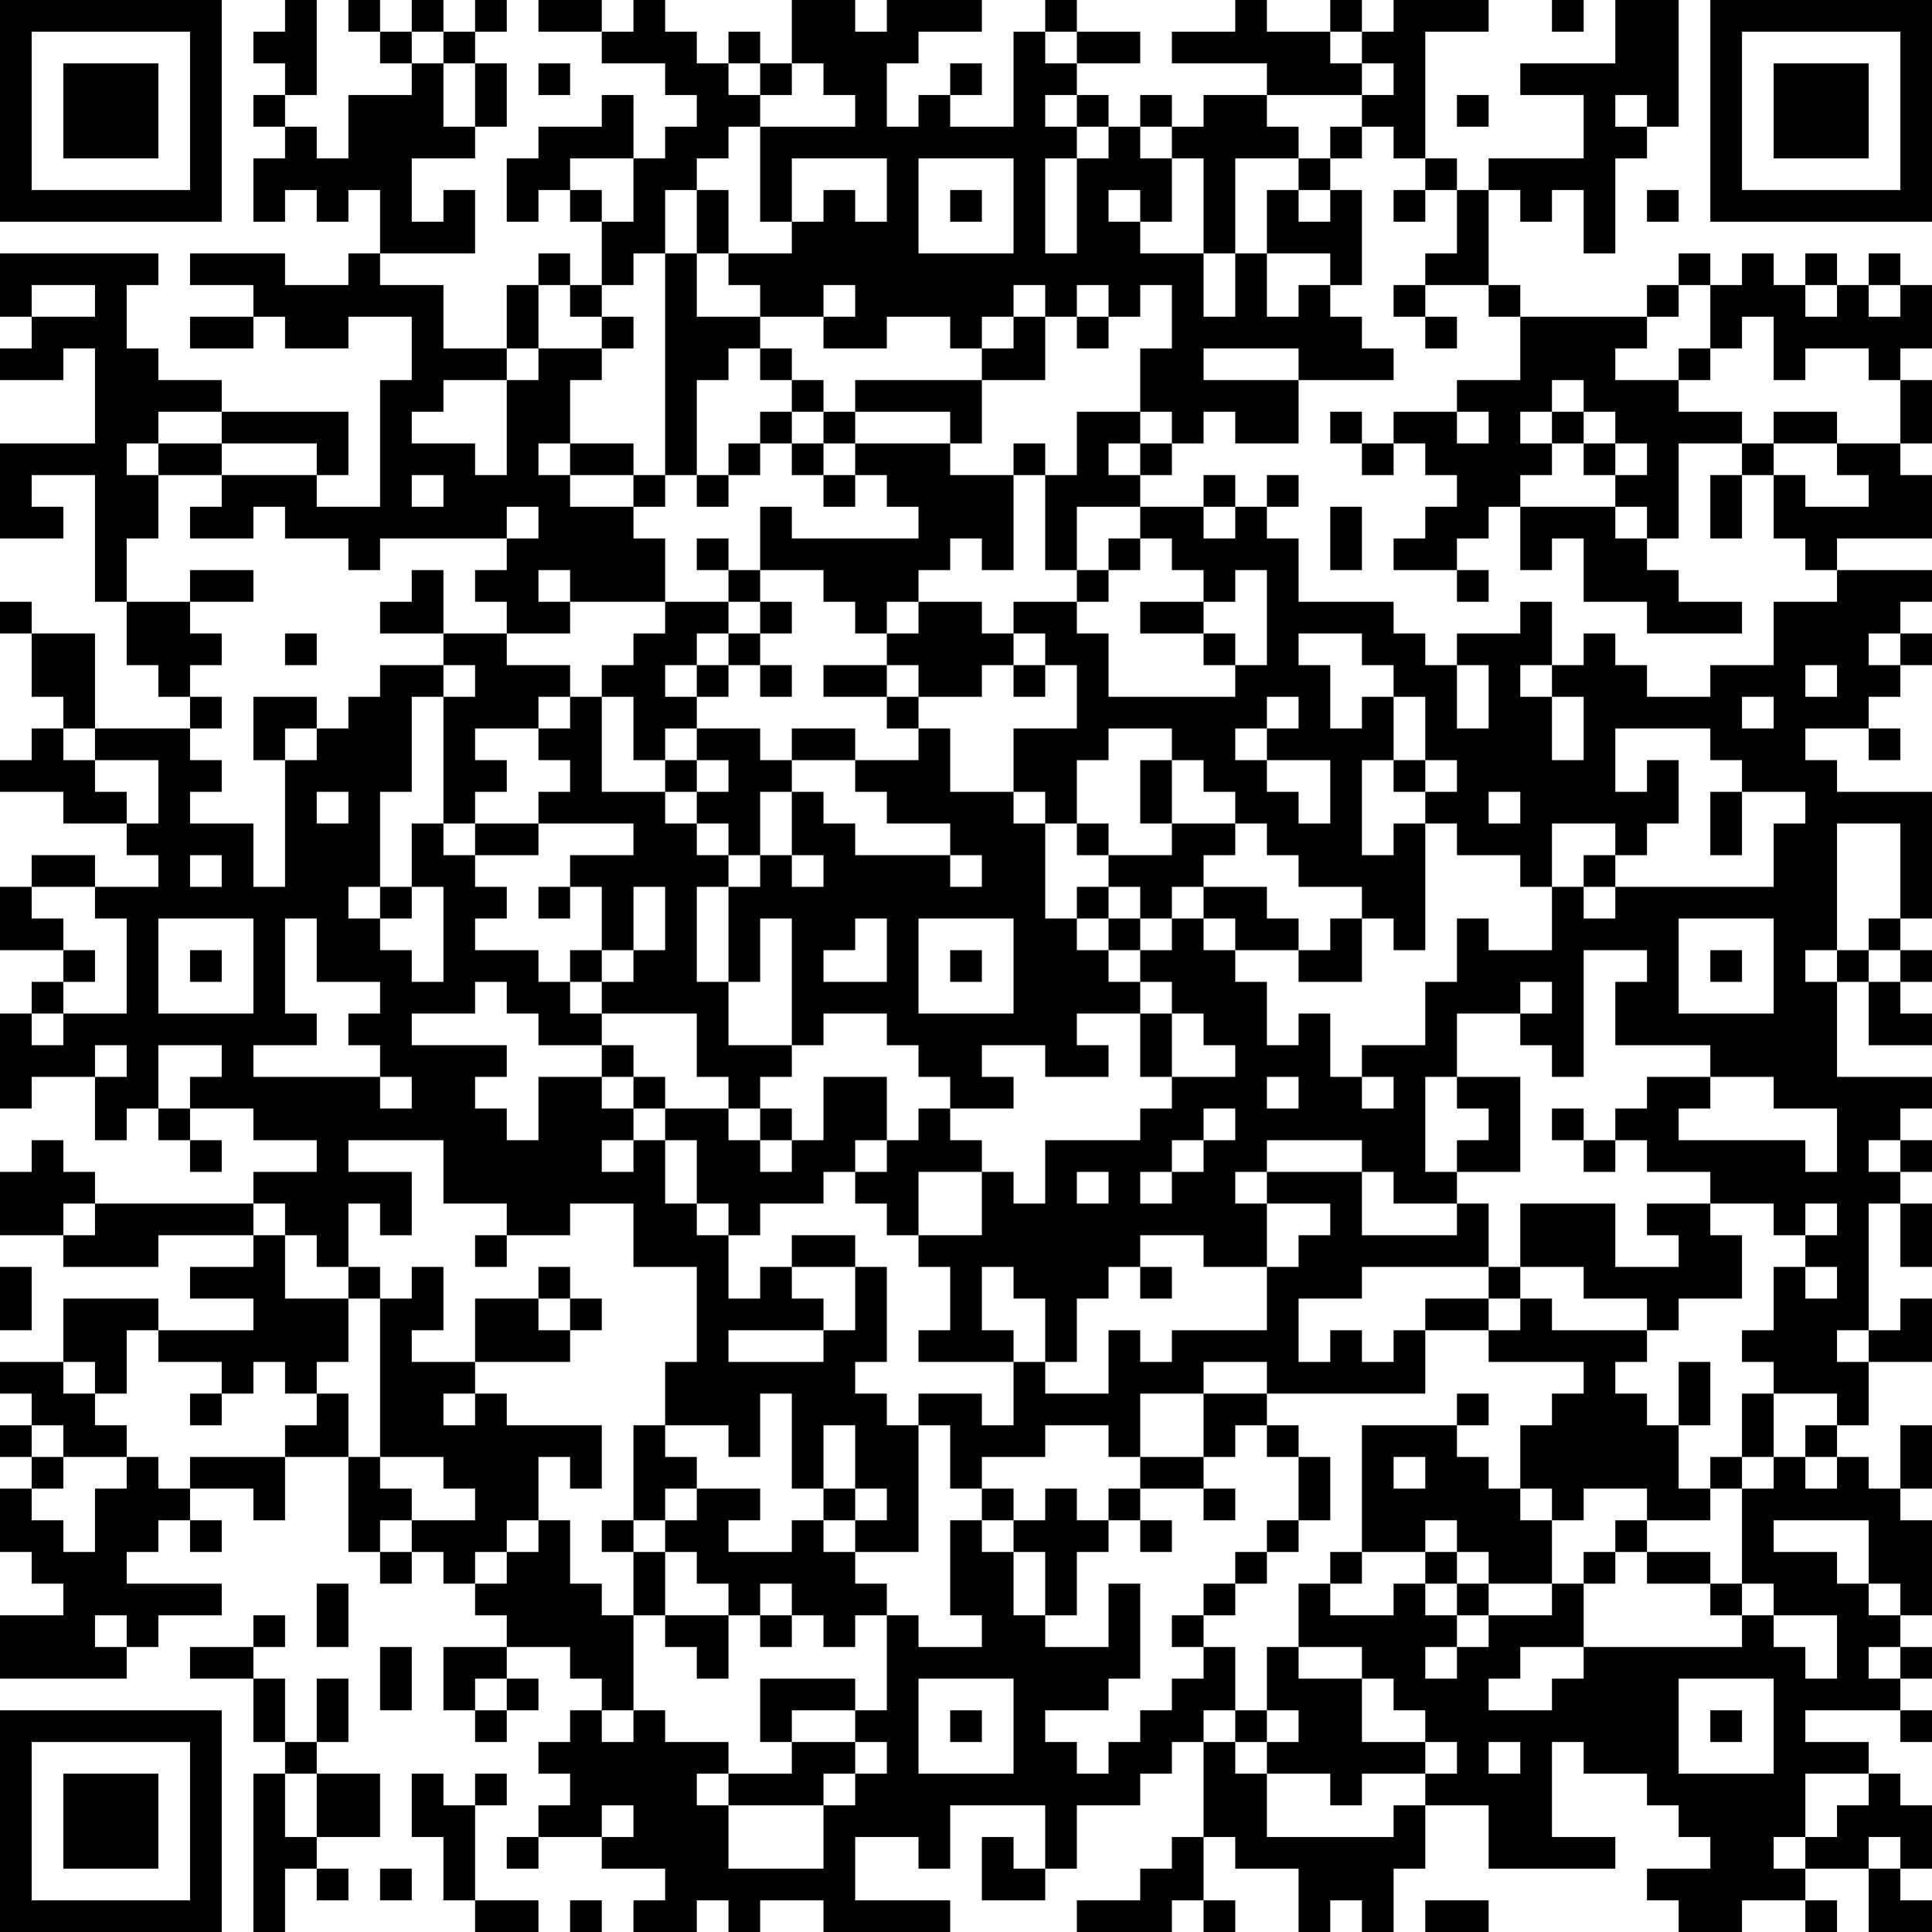 <?xml version="1.0" encoding="UTF-8"?>
<svg xmlns="http://www.w3.org/2000/svg" version="1.1" width="160" height="160" viewBox="0 0 160 160"><rect x="0" y="0" width="160" height="160" fill="#ffffff"/><g transform="scale(2.623)"><g transform="translate(0,0)"><path fill-rule="evenodd" d="M9 0L9 1L8 1L8 2L9 2L9 3L8 3L8 4L9 4L9 5L8 5L8 7L9 7L9 6L10 6L10 7L11 7L11 6L12 6L12 8L11 8L11 9L9 9L9 8L6 8L6 9L8 9L8 10L6 10L6 11L8 11L8 10L9 10L9 11L11 11L11 10L13 10L13 12L12 12L12 16L10 16L10 15L11 15L11 13L7 13L7 12L5 12L5 11L4 11L4 9L5 9L5 8L0 8L0 10L1 10L1 11L0 11L0 12L2 12L2 11L3 11L3 14L0 14L0 17L2 17L2 16L1 16L1 15L3 15L3 19L4 19L4 21L5 21L5 22L6 22L6 23L3 23L3 20L1 20L1 19L0 19L0 20L1 20L1 22L2 22L2 23L1 23L1 24L0 24L0 25L2 25L2 26L4 26L4 27L5 27L5 28L3 28L3 27L1 27L1 28L0 28L0 30L2 30L2 31L1 31L1 32L0 32L0 35L1 35L1 34L3 34L3 36L4 36L4 35L5 35L5 36L6 36L6 37L7 37L7 36L6 36L6 35L8 35L8 36L10 36L10 37L8 37L8 38L3 38L3 37L2 37L2 36L1 36L1 37L0 37L0 39L2 39L2 40L5 40L5 39L8 39L8 40L6 40L6 41L8 41L8 42L5 42L5 41L2 41L2 43L0 43L0 44L1 44L1 45L0 45L0 46L1 46L1 47L0 47L0 49L1 49L1 50L2 50L2 51L0 51L0 53L4 53L4 52L5 52L5 51L7 51L7 50L4 50L4 49L5 49L5 48L6 48L6 49L7 49L7 48L6 48L6 47L8 47L8 48L9 48L9 46L11 46L11 49L12 49L12 50L13 50L13 49L14 49L14 50L15 50L15 51L16 51L16 52L14 52L14 54L15 54L15 55L16 55L16 54L17 54L17 53L16 53L16 52L18 52L18 53L19 53L19 54L18 54L18 55L17 55L17 56L18 56L18 57L17 57L17 58L16 58L16 59L17 59L17 58L19 58L19 59L21 59L21 60L20 60L20 61L22 61L22 60L23 60L23 61L24 61L24 60L26 60L26 61L30 61L30 60L27 60L27 58L29 58L29 59L30 59L30 57L33 57L33 59L32 59L32 58L31 58L31 60L33 60L33 59L34 59L34 57L36 57L36 56L37 56L37 55L38 55L38 58L37 58L37 59L36 59L36 60L34 60L34 61L37 61L37 60L38 60L38 61L39 61L39 60L38 60L38 58L39 58L39 59L41 59L41 61L42 61L42 60L43 60L43 61L44 61L44 59L45 59L45 57L47 57L47 59L51 59L51 58L49 58L49 55L50 55L50 56L52 56L52 57L53 57L53 58L54 58L54 59L52 59L52 60L53 60L53 61L55 61L55 60L57 60L57 61L58 61L58 60L57 60L57 59L59 59L59 61L61 61L61 60L60 60L60 59L61 59L61 57L60 57L60 56L59 56L59 55L57 55L57 54L60 54L60 55L61 55L61 54L60 54L60 53L61 53L61 52L60 52L60 51L61 51L61 48L60 48L60 47L61 47L61 45L60 45L60 47L59 47L59 46L58 46L58 45L59 45L59 43L61 43L61 41L60 41L60 42L59 42L59 38L60 38L60 40L61 40L61 38L60 38L60 37L61 37L61 36L60 36L60 35L61 35L61 34L58 34L58 31L59 31L59 33L61 33L61 32L60 32L60 31L61 31L61 30L60 30L60 29L61 29L61 25L58 25L58 24L57 24L57 23L59 23L59 24L60 24L60 23L59 23L59 22L60 22L60 21L61 21L61 20L60 20L60 19L61 19L61 18L58 18L58 17L61 17L61 15L60 15L60 14L61 14L61 12L60 12L60 11L61 11L61 9L60 9L60 8L59 8L59 9L58 9L58 8L57 8L57 9L56 9L56 8L55 8L55 9L54 9L54 8L53 8L53 9L52 9L52 10L48 10L48 9L47 9L47 6L48 6L48 7L49 7L49 6L50 6L50 8L51 8L51 5L52 5L52 4L53 4L53 0L51 0L51 2L48 2L48 3L50 3L50 5L47 5L47 6L46 6L46 5L45 5L45 1L47 1L47 0L44 0L44 1L43 1L43 0L42 0L42 1L40 1L40 0L39 0L39 1L37 1L37 2L40 2L40 3L38 3L38 4L37 4L37 3L36 3L36 4L35 4L35 3L34 3L34 2L36 2L36 1L34 1L34 0L33 0L33 1L32 1L32 4L30 4L30 3L31 3L31 2L30 2L30 3L29 3L29 4L28 4L28 2L29 2L29 1L31 1L31 0L28 0L28 1L27 1L27 0L25 0L25 2L24 2L24 1L23 1L23 2L22 2L22 1L21 1L21 0L20 0L20 1L19 1L19 0L17 0L17 1L19 1L19 2L21 2L21 3L22 3L22 4L21 4L21 5L20 5L20 3L19 3L19 4L17 4L17 5L16 5L16 7L17 7L17 6L18 6L18 7L19 7L19 9L18 9L18 8L17 8L17 9L16 9L16 11L14 11L14 9L12 9L12 8L15 8L15 6L14 6L14 7L13 7L13 5L15 5L15 4L16 4L16 2L15 2L15 1L16 1L16 0L15 0L15 1L14 1L14 0L13 0L13 1L12 1L12 0L11 0L11 1L12 1L12 2L13 2L13 3L11 3L11 5L10 5L10 4L9 4L9 3L10 3L10 0ZM49 0L49 1L50 1L50 0ZM13 1L13 2L14 2L14 4L15 4L15 2L14 2L14 1ZM33 1L33 2L34 2L34 1ZM42 1L42 2L43 2L43 3L40 3L40 4L41 4L41 5L39 5L39 8L38 8L38 5L37 5L37 4L36 4L36 5L37 5L37 7L36 7L36 6L35 6L35 7L36 7L36 8L38 8L38 10L39 10L39 8L40 8L40 10L41 10L41 9L42 9L42 10L43 10L43 11L44 11L44 12L41 12L41 11L38 11L38 12L41 12L41 14L39 14L39 13L38 13L38 14L37 14L37 13L36 13L36 11L37 11L37 9L36 9L36 10L35 10L35 9L34 9L34 10L33 10L33 9L32 9L32 10L31 10L31 11L30 11L30 10L28 10L28 11L26 11L26 10L27 10L27 9L26 9L26 10L24 10L24 9L23 9L23 8L25 8L25 7L26 7L26 6L27 6L27 7L28 7L28 5L25 5L25 7L24 7L24 4L27 4L27 3L26 3L26 2L25 2L25 3L24 3L24 2L23 2L23 3L24 3L24 4L23 4L23 5L22 5L22 6L21 6L21 8L20 8L20 9L19 9L19 10L18 10L18 9L17 9L17 11L16 11L16 12L14 12L14 13L13 13L13 14L15 14L15 15L16 15L16 12L17 12L17 11L19 11L19 12L18 12L18 14L17 14L17 15L18 15L18 16L20 16L20 17L21 17L21 19L18 19L18 18L17 18L17 19L18 19L18 20L16 20L16 19L15 19L15 18L16 18L16 17L17 17L17 16L16 16L16 17L12 17L12 18L11 18L11 17L9 17L9 16L8 16L8 17L6 17L6 16L7 16L7 15L10 15L10 14L7 14L7 13L5 13L5 14L4 14L4 15L5 15L5 17L4 17L4 19L6 19L6 20L7 20L7 21L6 21L6 22L7 22L7 23L6 23L6 24L7 24L7 25L6 25L6 26L8 26L8 28L9 28L9 24L10 24L10 23L11 23L11 22L12 22L12 21L14 21L14 22L13 22L13 25L12 25L12 28L11 28L11 29L12 29L12 30L13 30L13 31L14 31L14 28L13 28L13 26L14 26L14 27L15 27L15 28L16 28L16 29L15 29L15 30L17 30L17 31L18 31L18 32L19 32L19 33L17 33L17 32L16 32L16 31L15 31L15 32L13 32L13 33L16 33L16 34L15 34L15 35L16 35L16 36L17 36L17 34L19 34L19 35L20 35L20 36L19 36L19 37L20 37L20 36L21 36L21 38L22 38L22 39L23 39L23 41L24 41L24 40L25 40L25 41L26 41L26 42L23 42L23 43L26 43L26 42L27 42L27 40L28 40L28 43L27 43L27 44L28 44L28 45L29 45L29 49L27 49L27 48L28 48L28 47L27 47L27 45L26 45L26 47L25 47L25 44L24 44L24 46L23 46L23 45L21 45L21 43L22 43L22 40L20 40L20 38L18 38L18 39L16 39L16 38L14 38L14 36L11 36L11 37L13 37L13 39L12 39L12 38L11 38L11 40L10 40L10 39L9 39L9 38L8 38L8 39L9 39L9 41L11 41L11 43L10 43L10 44L9 44L9 43L8 43L8 44L7 44L7 43L5 43L5 42L4 42L4 44L3 44L3 43L2 43L2 44L3 44L3 45L4 45L4 46L2 46L2 45L1 45L1 46L2 46L2 47L1 47L1 48L2 48L2 49L3 49L3 47L4 47L4 46L5 46L5 47L6 47L6 46L9 46L9 45L10 45L10 44L11 44L11 46L12 46L12 47L13 47L13 48L12 48L12 49L13 49L13 48L15 48L15 47L14 47L14 46L12 46L12 41L13 41L13 40L14 40L14 42L13 42L13 43L15 43L15 44L14 44L14 45L15 45L15 44L16 44L16 45L19 45L19 47L18 47L18 46L17 46L17 48L16 48L16 49L15 49L15 50L16 50L16 49L17 49L17 48L18 48L18 50L19 50L19 51L20 51L20 54L19 54L19 55L20 55L20 54L21 54L21 55L23 55L23 56L22 56L22 57L23 57L23 59L26 59L26 57L27 57L27 56L28 56L28 55L27 55L27 54L28 54L28 51L29 51L29 52L31 52L31 51L30 51L30 48L31 48L31 49L32 49L32 51L33 51L33 52L35 52L35 50L36 50L36 53L35 53L35 54L33 54L33 55L34 55L34 56L35 56L35 55L36 55L36 54L37 54L37 53L38 53L38 52L39 52L39 54L38 54L38 55L39 55L39 56L40 56L40 58L44 58L44 57L45 57L45 56L46 56L46 55L45 55L45 54L44 54L44 53L43 53L43 52L41 52L41 50L42 50L42 51L44 51L44 50L45 50L45 51L46 51L46 52L45 52L45 53L46 53L46 52L47 52L47 51L49 51L49 50L50 50L50 52L48 52L48 53L47 53L47 54L49 54L49 53L50 53L50 52L55 52L55 51L56 51L56 52L57 52L57 53L58 53L58 51L56 51L56 50L55 50L55 47L56 47L56 46L57 46L57 47L58 47L58 46L57 46L57 45L58 45L58 44L56 44L56 43L55 43L55 42L56 42L56 40L57 40L57 41L58 41L58 40L57 40L57 39L58 39L58 38L57 38L57 39L56 39L56 38L54 38L54 37L52 37L52 36L51 36L51 35L52 35L52 34L54 34L54 35L53 35L53 36L57 36L57 37L58 37L58 35L56 35L56 34L54 34L54 33L51 33L51 31L52 31L52 30L50 30L50 34L49 34L49 33L48 33L48 32L49 32L49 31L48 31L48 32L46 32L46 34L45 34L45 37L46 37L46 38L44 38L44 37L43 37L43 36L40 36L40 37L39 37L39 38L40 38L40 40L38 40L38 39L36 39L36 40L35 40L35 41L34 41L34 43L33 43L33 41L32 41L32 40L31 40L31 42L32 42L32 43L29 43L29 42L30 42L30 40L29 40L29 39L31 39L31 37L32 37L32 38L33 38L33 36L36 36L36 35L37 35L37 34L39 34L39 33L38 33L38 32L37 32L37 31L36 31L36 30L37 30L37 29L38 29L38 30L39 30L39 31L40 31L40 33L41 33L41 32L42 32L42 34L43 34L43 35L44 35L44 34L43 34L43 33L45 33L45 31L46 31L46 29L47 29L47 30L49 30L49 28L50 28L50 29L51 29L51 28L56 28L56 26L57 26L57 25L55 25L55 24L54 24L54 23L51 23L51 25L52 25L52 24L53 24L53 26L52 26L52 27L51 27L51 26L49 26L49 28L48 28L48 27L46 27L46 26L45 26L45 25L46 25L46 24L45 24L45 22L44 22L44 21L43 21L43 20L41 20L41 21L42 21L42 23L43 23L43 22L44 22L44 24L43 24L43 27L44 27L44 26L45 26L45 30L44 30L44 29L43 29L43 28L41 28L41 27L40 27L40 26L39 26L39 25L38 25L38 24L37 24L37 23L35 23L35 24L34 24L34 26L33 26L33 25L32 25L32 23L34 23L34 21L33 21L33 20L32 20L32 19L34 19L34 20L35 20L35 22L39 22L39 21L40 21L40 18L39 18L39 19L38 19L38 18L37 18L37 17L36 17L36 16L38 16L38 17L39 17L39 16L40 16L40 17L41 17L41 19L44 19L44 20L45 20L45 21L46 21L46 23L47 23L47 21L46 21L46 20L48 20L48 19L49 19L49 21L48 21L48 22L49 22L49 24L50 24L50 22L49 22L49 21L50 21L50 20L51 20L51 21L52 21L52 22L54 22L54 21L56 21L56 19L58 19L58 18L57 18L57 17L56 17L56 15L57 15L57 16L59 16L59 15L58 15L58 14L60 14L60 12L59 12L59 11L57 11L57 12L56 12L56 10L55 10L55 11L54 11L54 9L53 9L53 10L52 10L52 11L51 11L51 12L53 12L53 13L55 13L55 14L53 14L53 17L52 17L52 16L51 16L51 15L52 15L52 14L51 14L51 13L50 13L50 12L49 12L49 13L48 13L48 14L49 14L49 15L48 15L48 16L47 16L47 17L46 17L46 18L44 18L44 17L45 17L45 16L46 16L46 15L45 15L45 14L44 14L44 13L46 13L46 14L47 14L47 13L46 13L46 12L48 12L48 10L47 10L47 9L45 9L45 8L46 8L46 6L45 6L45 5L44 5L44 4L43 4L43 3L44 3L44 2L43 2L43 1ZM17 2L17 3L18 3L18 2ZM33 3L33 4L34 4L34 5L33 5L33 8L34 8L34 5L35 5L35 4L34 4L34 3ZM46 3L46 4L47 4L47 3ZM51 3L51 4L52 4L52 3ZM42 4L42 5L41 5L41 6L40 6L40 8L42 8L42 9L43 9L43 6L42 6L42 5L43 5L43 4ZM18 5L18 6L19 6L19 7L20 7L20 5ZM29 5L29 8L32 8L32 5ZM22 6L22 8L21 8L21 15L20 15L20 14L18 14L18 15L20 15L20 16L21 16L21 15L22 15L22 16L23 16L23 15L24 15L24 14L25 14L25 15L26 15L26 16L27 16L27 15L28 15L28 16L29 16L29 17L25 17L25 16L24 16L24 18L23 18L23 17L22 17L22 18L23 18L23 19L21 19L21 20L20 20L20 21L19 21L19 22L18 22L18 21L16 21L16 20L14 20L14 18L13 18L13 19L12 19L12 20L14 20L14 21L15 21L15 22L14 22L14 26L15 26L15 27L17 27L17 26L20 26L20 27L18 27L18 28L17 28L17 29L18 29L18 28L19 28L19 30L18 30L18 31L19 31L19 32L22 32L22 34L23 34L23 35L21 35L21 34L20 34L20 33L19 33L19 34L20 34L20 35L21 35L21 36L22 36L22 38L23 38L23 39L24 39L24 38L26 38L26 37L27 37L27 38L28 38L28 39L29 39L29 37L31 37L31 36L30 36L30 35L32 35L32 34L31 34L31 33L33 33L33 34L35 34L35 33L34 33L34 32L36 32L36 34L37 34L37 32L36 32L36 31L35 31L35 30L36 30L36 29L37 29L37 28L38 28L38 29L39 29L39 30L41 30L41 31L43 31L43 29L42 29L42 30L41 30L41 29L40 29L40 28L38 28L38 27L39 27L39 26L37 26L37 24L36 24L36 26L37 26L37 27L35 27L35 26L34 26L34 27L35 27L35 28L34 28L34 29L33 29L33 26L32 26L32 25L30 25L30 23L29 23L29 22L31 22L31 21L32 21L32 22L33 22L33 21L32 21L32 20L31 20L31 19L29 19L29 18L30 18L30 17L31 17L31 18L32 18L32 15L33 15L33 18L34 18L34 19L35 19L35 18L36 18L36 17L35 17L35 18L34 18L34 16L36 16L36 15L37 15L37 14L36 14L36 13L34 13L34 15L33 15L33 14L32 14L32 15L30 15L30 14L31 14L31 12L33 12L33 10L32 10L32 11L31 11L31 12L27 12L27 13L26 13L26 12L25 12L25 11L24 11L24 10L22 10L22 8L23 8L23 6ZM30 6L30 7L31 7L31 6ZM41 6L41 7L42 7L42 6ZM44 6L44 7L45 7L45 6ZM52 6L52 7L53 7L53 6ZM1 9L1 10L3 10L3 9ZM44 9L44 10L45 10L45 11L46 11L46 10L45 10L45 9ZM57 9L57 10L58 10L58 9ZM59 9L59 10L60 10L60 9ZM19 10L19 11L20 11L20 10ZM34 10L34 11L35 11L35 10ZM23 11L23 12L22 12L22 15L23 15L23 14L24 14L24 13L25 13L25 14L26 14L26 15L27 15L27 14L30 14L30 13L27 13L27 14L26 14L26 13L25 13L25 12L24 12L24 11ZM53 11L53 12L54 12L54 11ZM42 13L42 14L43 14L43 15L44 15L44 14L43 14L43 13ZM49 13L49 14L50 14L50 15L51 15L51 14L50 14L50 13ZM56 13L56 14L55 14L55 15L54 15L54 17L55 17L55 15L56 15L56 14L58 14L58 13ZM5 14L5 15L7 15L7 14ZM35 14L35 15L36 15L36 14ZM13 15L13 16L14 16L14 15ZM38 15L38 16L39 16L39 15ZM40 15L40 16L41 16L41 15ZM42 16L42 18L43 18L43 16ZM48 16L48 18L49 18L49 17L50 17L50 19L52 19L52 20L55 20L55 19L53 19L53 18L52 18L52 17L51 17L51 16ZM6 18L6 19L8 19L8 18ZM24 18L24 19L23 19L23 20L22 20L22 21L21 21L21 22L22 22L22 23L21 23L21 24L20 24L20 22L19 22L19 25L21 25L21 26L22 26L22 27L23 27L23 28L22 28L22 31L23 31L23 33L25 33L25 34L24 34L24 35L23 35L23 36L24 36L24 37L25 37L25 36L26 36L26 34L28 34L28 36L27 36L27 37L28 37L28 36L29 36L29 35L30 35L30 34L29 34L29 33L28 33L28 32L26 32L26 33L25 33L25 29L24 29L24 31L23 31L23 28L24 28L24 27L25 27L25 28L26 28L26 27L25 27L25 25L26 25L26 26L27 26L27 27L30 27L30 28L31 28L31 27L30 27L30 26L28 26L28 25L27 25L27 24L29 24L29 23L28 23L28 22L29 22L29 21L28 21L28 20L29 20L29 19L28 19L28 20L27 20L27 19L26 19L26 18ZM46 18L46 19L47 19L47 18ZM24 19L24 20L23 20L23 21L22 21L22 22L23 22L23 21L24 21L24 22L25 22L25 21L24 21L24 20L25 20L25 19ZM36 19L36 20L38 20L38 21L39 21L39 20L38 20L38 19ZM9 20L9 21L10 21L10 20ZM59 20L59 21L60 21L60 20ZM26 21L26 22L28 22L28 21ZM57 21L57 22L58 22L58 21ZM8 22L8 24L9 24L9 23L10 23L10 22ZM17 22L17 23L15 23L15 24L16 24L16 25L15 25L15 26L17 26L17 25L18 25L18 24L17 24L17 23L18 23L18 22ZM40 22L40 23L39 23L39 24L40 24L40 25L41 25L41 26L42 26L42 24L40 24L40 23L41 23L41 22ZM55 22L55 23L56 23L56 22ZM2 23L2 24L3 24L3 25L4 25L4 26L5 26L5 24L3 24L3 23ZM22 23L22 24L21 24L21 25L22 25L22 26L23 26L23 27L24 27L24 25L25 25L25 24L27 24L27 23L25 23L25 24L24 24L24 23ZM22 24L22 25L23 25L23 24ZM44 24L44 25L45 25L45 24ZM10 25L10 26L11 26L11 25ZM47 25L47 26L48 26L48 25ZM54 25L54 27L55 27L55 25ZM58 26L58 30L57 30L57 31L58 31L58 30L59 30L59 31L60 31L60 30L59 30L59 29L60 29L60 26ZM6 27L6 28L7 28L7 27ZM50 27L50 28L51 28L51 27ZM1 28L1 29L2 29L2 30L3 30L3 31L2 31L2 32L1 32L1 33L2 33L2 32L4 32L4 29L3 29L3 28ZM12 28L12 29L13 29L13 28ZM20 28L20 30L19 30L19 31L20 31L20 30L21 30L21 28ZM35 28L35 29L34 29L34 30L35 30L35 29L36 29L36 28ZM5 29L5 32L8 32L8 29ZM9 29L9 32L10 32L10 33L8 33L8 34L12 34L12 35L13 35L13 34L12 34L12 33L11 33L11 32L12 32L12 31L10 31L10 29ZM27 29L27 30L26 30L26 31L28 31L28 29ZM29 29L29 32L32 32L32 29ZM53 29L53 32L56 32L56 29ZM6 30L6 31L7 31L7 30ZM30 30L30 31L31 31L31 30ZM54 30L54 31L55 31L55 30ZM3 33L3 34L4 34L4 33ZM5 33L5 35L6 35L6 34L7 34L7 33ZM40 34L40 35L41 35L41 34ZM46 34L46 35L47 35L47 36L46 36L46 37L48 37L48 34ZM24 35L24 36L25 36L25 35ZM38 35L38 36L37 36L37 37L36 37L36 38L37 38L37 37L38 37L38 36L39 36L39 35ZM49 35L49 36L50 36L50 37L51 37L51 36L50 36L50 35ZM59 36L59 37L60 37L60 36ZM34 37L34 38L35 38L35 37ZM40 37L40 38L42 38L42 39L41 39L41 40L40 40L40 42L37 42L37 43L36 43L36 42L35 42L35 44L33 44L33 43L32 43L32 45L31 45L31 44L29 44L29 45L30 45L30 47L31 47L31 48L32 48L32 49L33 49L33 51L34 51L34 49L35 49L35 48L36 48L36 49L37 49L37 48L36 48L36 47L38 47L38 48L39 48L39 47L38 47L38 46L39 46L39 45L40 45L40 46L41 46L41 48L40 48L40 49L39 49L39 50L38 50L38 51L37 51L37 52L38 52L38 51L39 51L39 50L40 50L40 49L41 49L41 48L42 48L42 46L41 46L41 45L40 45L40 44L45 44L45 42L47 42L47 43L50 43L50 44L49 44L49 45L48 45L48 47L47 47L47 46L46 46L46 45L47 45L47 44L46 44L46 45L43 45L43 49L42 49L42 50L43 50L43 49L45 49L45 50L46 50L46 51L47 51L47 50L49 50L49 48L50 48L50 47L52 47L52 48L51 48L51 49L50 49L50 50L51 50L51 49L52 49L52 50L54 50L54 51L55 51L55 50L54 50L54 49L52 49L52 48L54 48L54 47L55 47L55 46L56 46L56 44L55 44L55 46L54 46L54 47L53 47L53 45L54 45L54 43L53 43L53 45L52 45L52 44L51 44L51 43L52 43L52 42L53 42L53 41L55 41L55 39L54 39L54 38L52 38L52 39L53 39L53 40L51 40L51 38L48 38L48 40L47 40L47 38L46 38L46 39L43 39L43 37ZM2 38L2 39L3 39L3 38ZM15 39L15 40L16 40L16 39ZM25 39L25 40L27 40L27 39ZM0 40L0 42L1 42L1 40ZM11 40L11 41L12 41L12 40ZM17 40L17 41L15 41L15 43L18 43L18 42L19 42L19 41L18 41L18 40ZM36 40L36 41L37 41L37 40ZM43 40L43 41L41 41L41 43L42 43L42 42L43 42L43 43L44 43L44 42L45 42L45 41L47 41L47 42L48 42L48 41L49 41L49 42L52 42L52 41L50 41L50 40L48 40L48 41L47 41L47 40ZM17 41L17 42L18 42L18 41ZM58 42L58 43L59 43L59 42ZM38 43L38 44L36 44L36 46L35 46L35 45L33 45L33 46L31 46L31 47L32 47L32 48L33 48L33 47L34 47L34 48L35 48L35 47L36 47L36 46L38 46L38 44L40 44L40 43ZM6 44L6 45L7 45L7 44ZM20 45L20 48L19 48L19 49L20 49L20 51L21 51L21 52L22 52L22 53L23 53L23 51L24 51L24 52L25 52L25 51L26 51L26 52L27 52L27 51L28 51L28 50L27 50L27 49L26 49L26 48L27 48L27 47L26 47L26 48L25 48L25 49L23 49L23 48L24 48L24 47L22 47L22 46L21 46L21 45ZM44 46L44 47L45 47L45 46ZM21 47L21 48L20 48L20 49L21 49L21 51L23 51L23 50L22 50L22 49L21 49L21 48L22 48L22 47ZM48 47L48 48L49 48L49 47ZM45 48L45 49L46 49L46 50L47 50L47 49L46 49L46 48ZM56 48L56 49L58 49L58 50L59 50L59 51L60 51L60 50L59 50L59 48ZM10 50L10 52L11 52L11 50ZM24 50L24 51L25 51L25 50ZM3 51L3 52L4 52L4 51ZM8 51L8 52L6 52L6 53L8 53L8 55L9 55L9 56L8 56L8 61L9 61L9 59L10 59L10 60L11 60L11 59L10 59L10 58L12 58L12 56L10 56L10 55L11 55L11 53L10 53L10 55L9 55L9 53L8 53L8 52L9 52L9 51ZM12 52L12 54L13 54L13 52ZM40 52L40 54L39 54L39 55L40 55L40 56L42 56L42 57L43 57L43 56L45 56L45 55L43 55L43 53L41 53L41 52ZM59 52L59 53L60 53L60 52ZM15 53L15 54L16 54L16 53ZM24 53L24 55L25 55L25 56L23 56L23 57L26 57L26 56L27 56L27 55L25 55L25 54L27 54L27 53ZM29 53L29 56L32 56L32 53ZM53 53L53 56L56 56L56 53ZM30 54L30 55L31 55L31 54ZM40 54L40 55L41 55L41 54ZM54 54L54 55L55 55L55 54ZM47 55L47 56L48 56L48 55ZM9 56L9 58L10 58L10 56ZM13 56L13 58L14 58L14 60L15 60L15 61L17 61L17 60L15 60L15 57L16 57L16 56L15 56L15 57L14 57L14 56ZM57 56L57 58L56 58L56 59L57 59L57 58L58 58L58 57L59 57L59 56ZM19 57L19 58L20 58L20 57ZM59 58L59 59L60 59L60 58ZM12 59L12 60L13 60L13 59ZM18 60L18 61L19 61L19 60ZM45 60L45 61L47 61L47 60ZM0 0L0 7L7 7L7 0ZM1 1L1 6L6 6L6 1ZM2 2L2 5L5 5L5 2ZM54 0L54 7L61 7L61 0ZM55 1L55 6L60 6L60 1ZM56 2L56 5L59 5L59 2ZM0 54L0 61L7 61L7 54ZM1 55L1 60L6 60L6 55ZM2 56L2 59L5 59L5 56Z" fill="#000000"/></g></g></svg>
